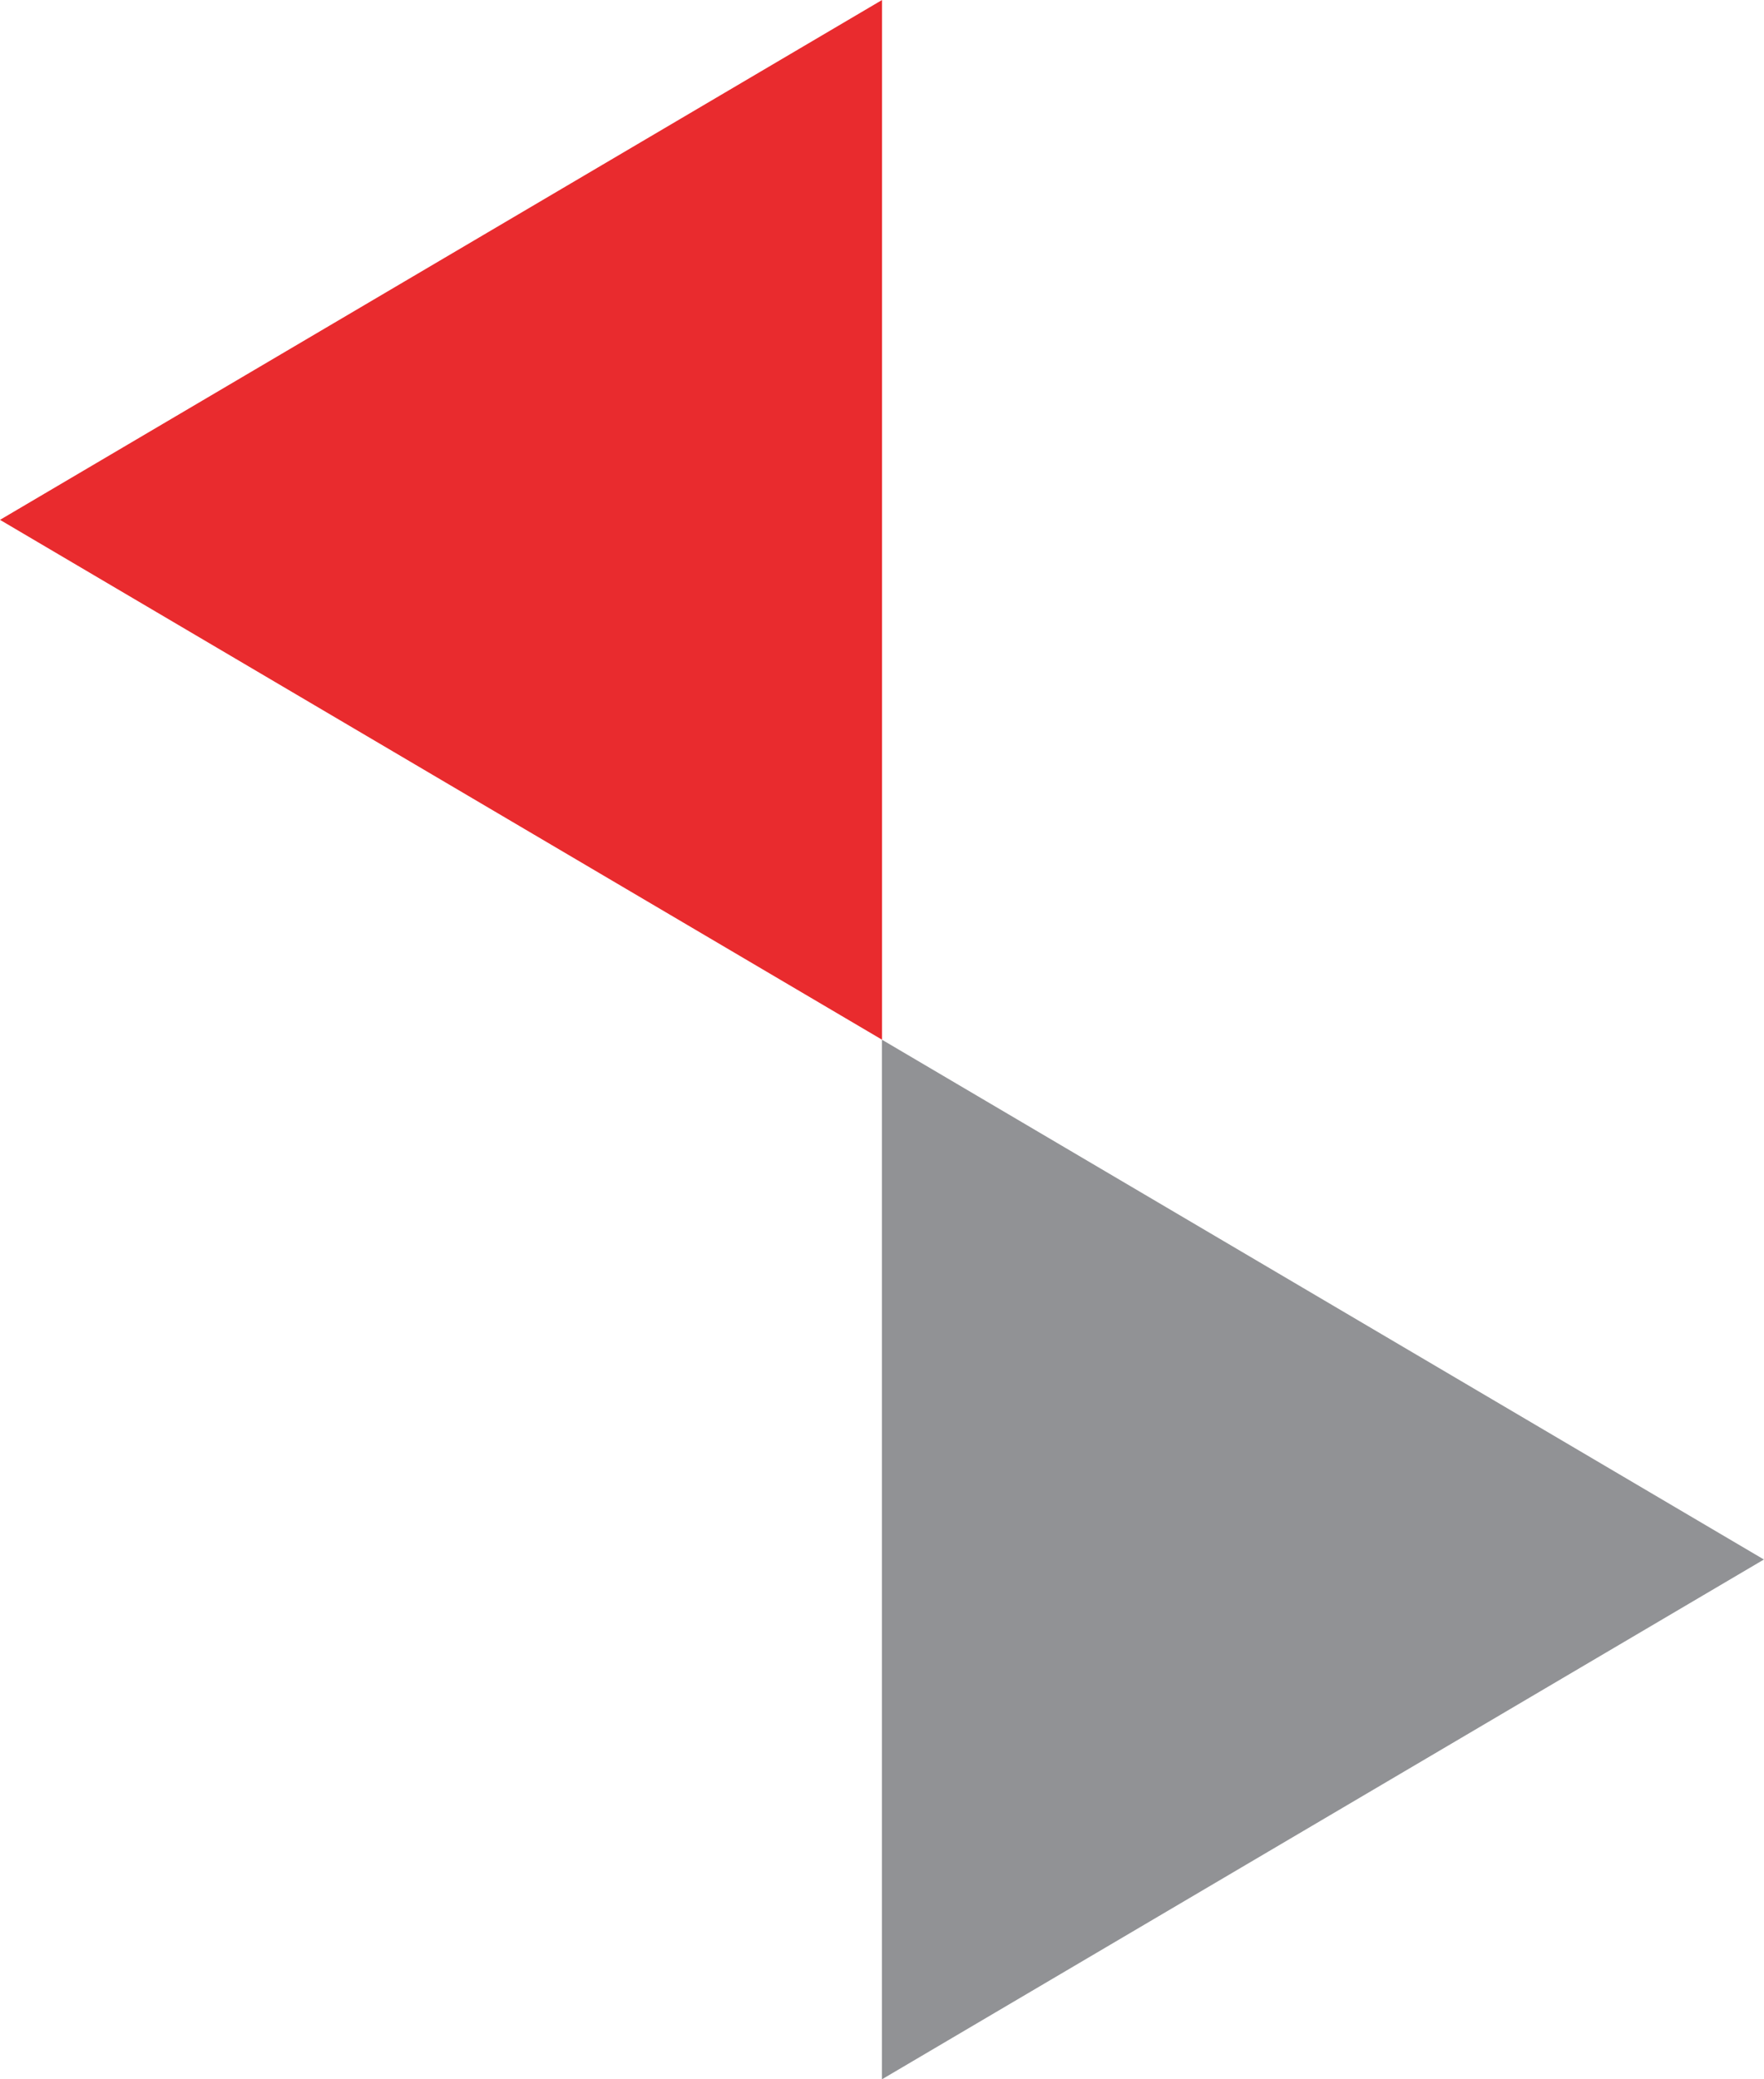 <svg xmlns="http://www.w3.org/2000/svg" width="56" height="66.001" viewBox="0 0 56 66.001"><g transform="translate(368.031 -3473.835)"><path d="M43.4,49.87l28,16.5-28,16.5Z" transform="translate(-383.434 3456.966)" fill="#919295" fill-rule="evenodd"/><path d="M34.358,39.357v-33l-28,16.5Z" transform="translate(-374.389 3467.479)" fill="#e92b2e" fill-rule="evenodd"/></g></svg>